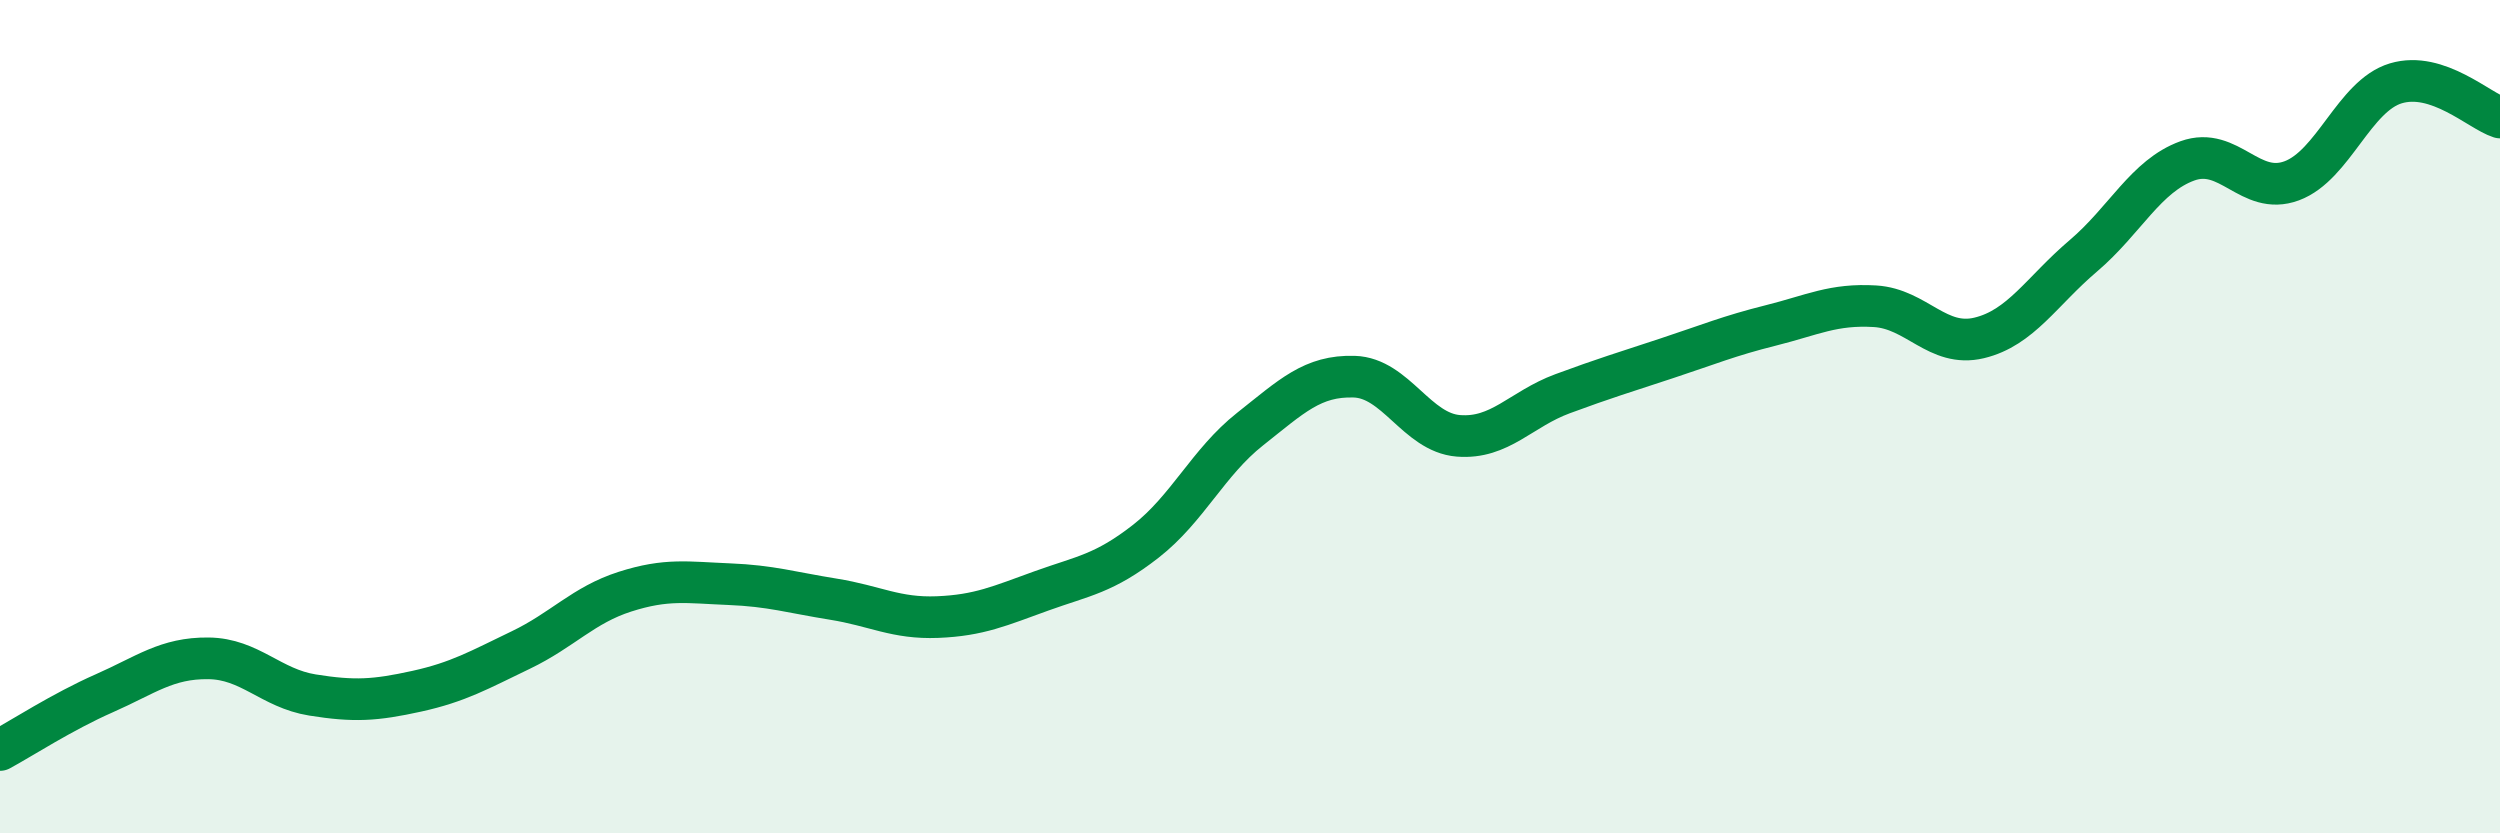 
    <svg width="60" height="20" viewBox="0 0 60 20" xmlns="http://www.w3.org/2000/svg">
      <path
        d="M 0,18 C 0.5,17.73 1.5,17.08 2.5,16.64 C 3.5,16.2 4,15.79 5,15.8 C 6,15.81 6.5,16.52 7.5,16.68 C 8.5,16.84 9,16.81 10,16.59 C 11,16.37 11.5,16.08 12.5,15.6 C 13.5,15.12 14,14.52 15,14.2 C 16,13.88 16.5,13.98 17.5,14.02 C 18.5,14.06 19,14.22 20,14.38 C 21,14.54 21.5,14.85 22.5,14.81 C 23.5,14.77 24,14.54 25,14.18 C 26,13.82 26.5,13.77 27.5,12.99 C 28.5,12.21 29,11.09 30,10.3 C 31,9.51 31.5,9.01 32.5,9.04 C 33.5,9.07 34,10.38 35,10.46 C 36,10.54 36.5,9.82 37.5,9.45 C 38.5,9.08 39,8.93 40,8.6 C 41,8.27 41.5,8.06 42.5,7.81 C 43.5,7.56 44,7.29 45,7.35 C 46,7.41 46.5,8.35 47.5,8.11 C 48.5,7.87 49,6.99 50,6.14 C 51,5.29 51.5,4.22 52.5,3.86 C 53.5,3.5 54,4.71 55,4.34 C 56,3.97 56.5,2.3 57.5,2 C 58.5,1.7 59.5,2.66 60,2.82L60 20L0 20Z"
        fill="#008740"
        opacity="0.1"
        stroke-linecap="round"
        stroke-linejoin="round"
      />
      <path
        d="M 0,18 C 0.5,17.73 1.5,17.08 2.5,16.64 C 3.5,16.2 4,15.79 5,15.8 C 6,15.81 6.5,16.52 7.5,16.68 C 8.5,16.84 9,16.81 10,16.59 C 11,16.37 11.5,16.08 12.5,15.6 C 13.5,15.12 14,14.52 15,14.2 C 16,13.88 16.5,13.98 17.5,14.02 C 18.5,14.06 19,14.22 20,14.38 C 21,14.54 21.5,14.85 22.5,14.81 C 23.5,14.77 24,14.54 25,14.18 C 26,13.82 26.5,13.77 27.5,12.99 C 28.5,12.21 29,11.09 30,10.3 C 31,9.51 31.5,9.01 32.5,9.04 C 33.5,9.07 34,10.38 35,10.46 C 36,10.54 36.5,9.82 37.5,9.45 C 38.5,9.08 39,8.93 40,8.6 C 41,8.27 41.5,8.06 42.5,7.81 C 43.5,7.56 44,7.29 45,7.35 C 46,7.41 46.5,8.35 47.5,8.11 C 48.5,7.87 49,6.99 50,6.14 C 51,5.29 51.5,4.22 52.5,3.86 C 53.5,3.5 54,4.71 55,4.34 C 56,3.97 56.5,2.3 57.5,2 C 58.5,1.7 59.5,2.66 60,2.82"
        stroke="#008740"
        stroke-width="1"
        fill="none"
        stroke-linecap="round"
        stroke-linejoin="round"
      />
    </svg>
  